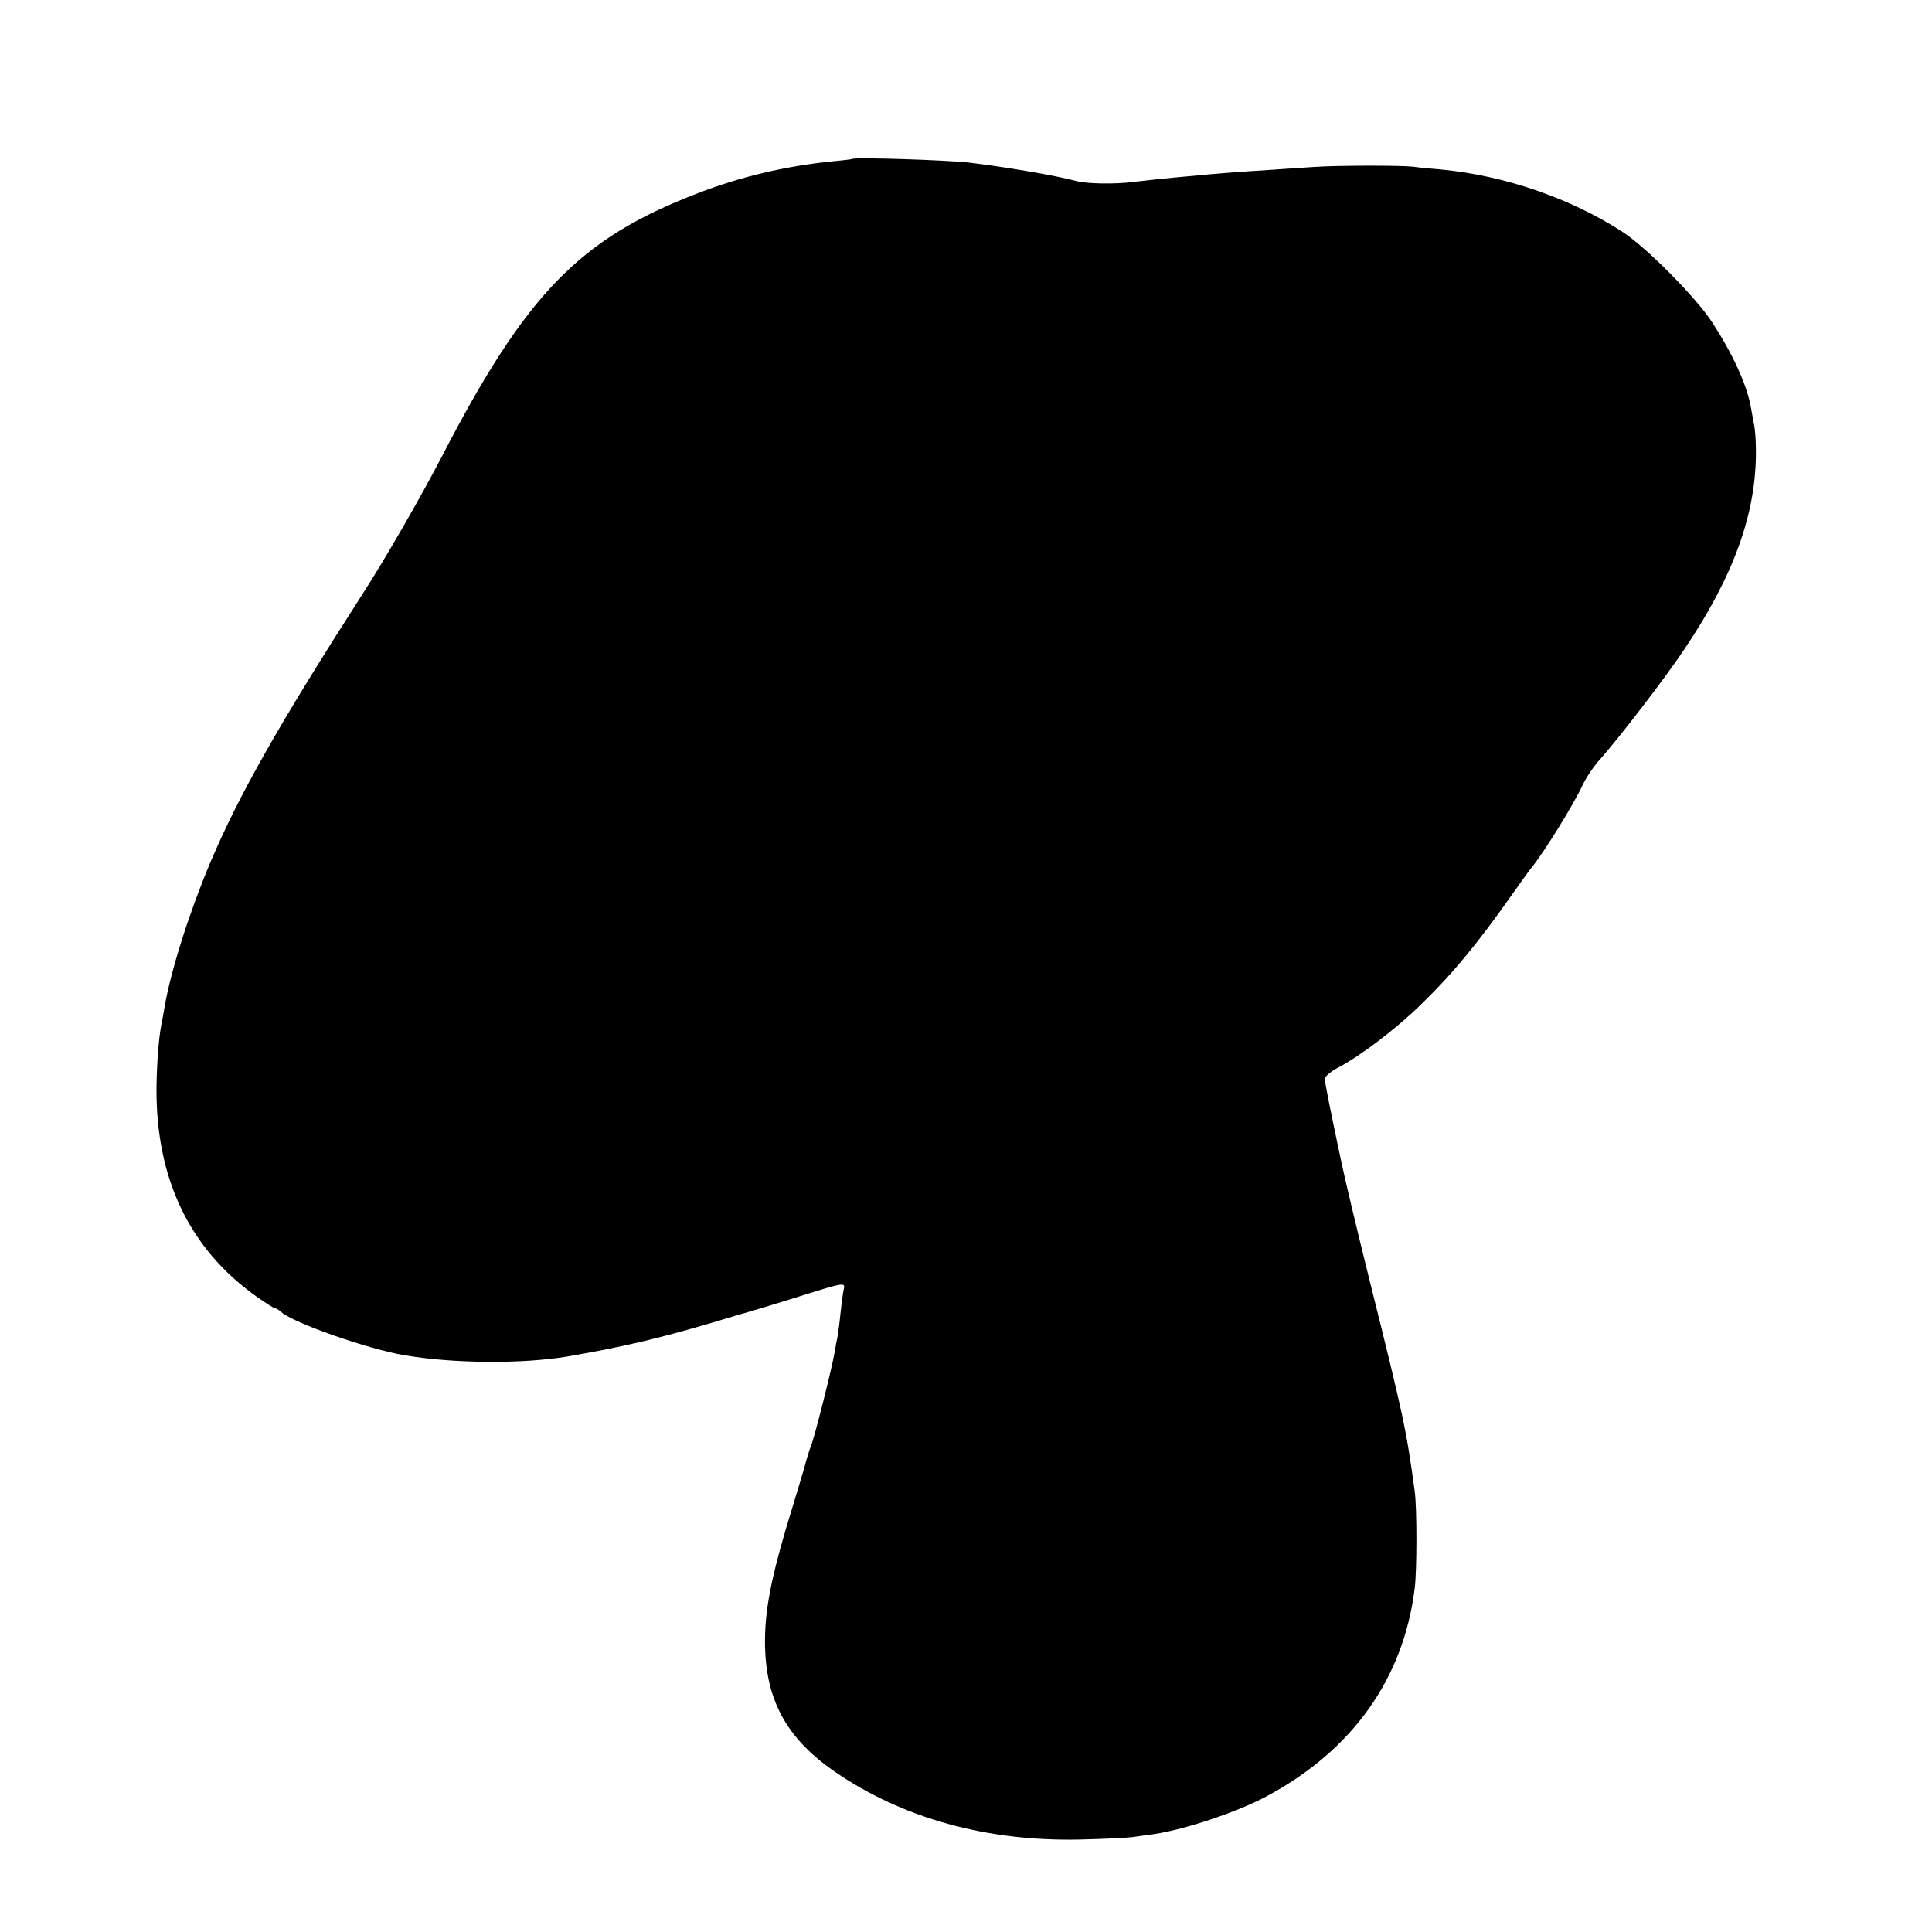 <?xml version="1.0" standalone="no"?>
<!DOCTYPE svg PUBLIC "-//W3C//DTD SVG 20010904//EN"
 "http://www.w3.org/TR/2001/REC-SVG-20010904/DTD/svg10.dtd">
<svg version="1.0" xmlns="http://www.w3.org/2000/svg"
 width="700pt" height="700pt" viewBox="0 0 700 700"
 preserveAspectRatio="xMidYMid meet">
<g transform="translate(0,700) scale(0.1,-0.1)"
fill="#000000" stroke="none">
<path d="M3087 6424 c-1 -1 -31 -5 -67 -8 -176 -18 -337 -56 -494 -117 -427
-164 -620 -364 -925 -953 -71 -137 -205 -371 -286 -496 -301 -469 -448 -727
-553 -975 -75 -178 -143 -390 -166 -525 -3 -19 -8 -46 -11 -60 -10 -52 -17
-142 -18 -232 -2 -328 119 -582 360 -754 34 -24 65 -44 69 -44 4 0 15 -6 23
-14 46 -40 314 -134 445 -156 179 -31 430 -32 591 -5 202 35 321 63 520 121
66 20 127 38 135 40 8 2 78 23 155 47 207 65 198 63 191 30 -3 -15 -8 -53 -11
-84 -3 -31 -8 -67 -10 -80 -3 -13 -8 -40 -11 -59 -9 -54 -72 -305 -85 -337 -6
-15 -17 -50 -24 -78 -8 -27 -28 -95 -45 -150 -64 -206 -91 -328 -97 -435 -12
-235 62 -388 250 -518 246 -170 554 -255 892 -247 83 2 168 6 190 9 22 3 55 8
72 10 113 16 305 80 413 138 311 167 496 427 536 755 8 67 8 288 0 348 -31
230 -42 278 -166 775 -43 173 -88 362 -100 420 -40 187 -59 285 -60 301 0 9
23 28 54 44 76 40 209 141 296 227 116 113 206 222 340 413 28 39 53 75 58 80
46 56 151 226 186 300 13 28 40 68 60 90 68 76 241 300 311 406 178 265 259
492 257 717 0 35 -3 75 -6 90 -3 15 -8 42 -11 60 -14 84 -64 195 -142 315 -59
90 -236 269 -323 326 -188 122 -427 205 -660 227 -36 3 -81 7 -100 10 -45 5
-276 5 -360 -1 -36 -2 -103 -7 -150 -10 -113 -7 -204 -14 -265 -20 -154 -14
-185 -18 -238 -24 -67 -9 -170 -7 -207 3 -69 19 -256 51 -390 67 -78 9 -415
20 -423 13z"/>
</g>
</svg>

